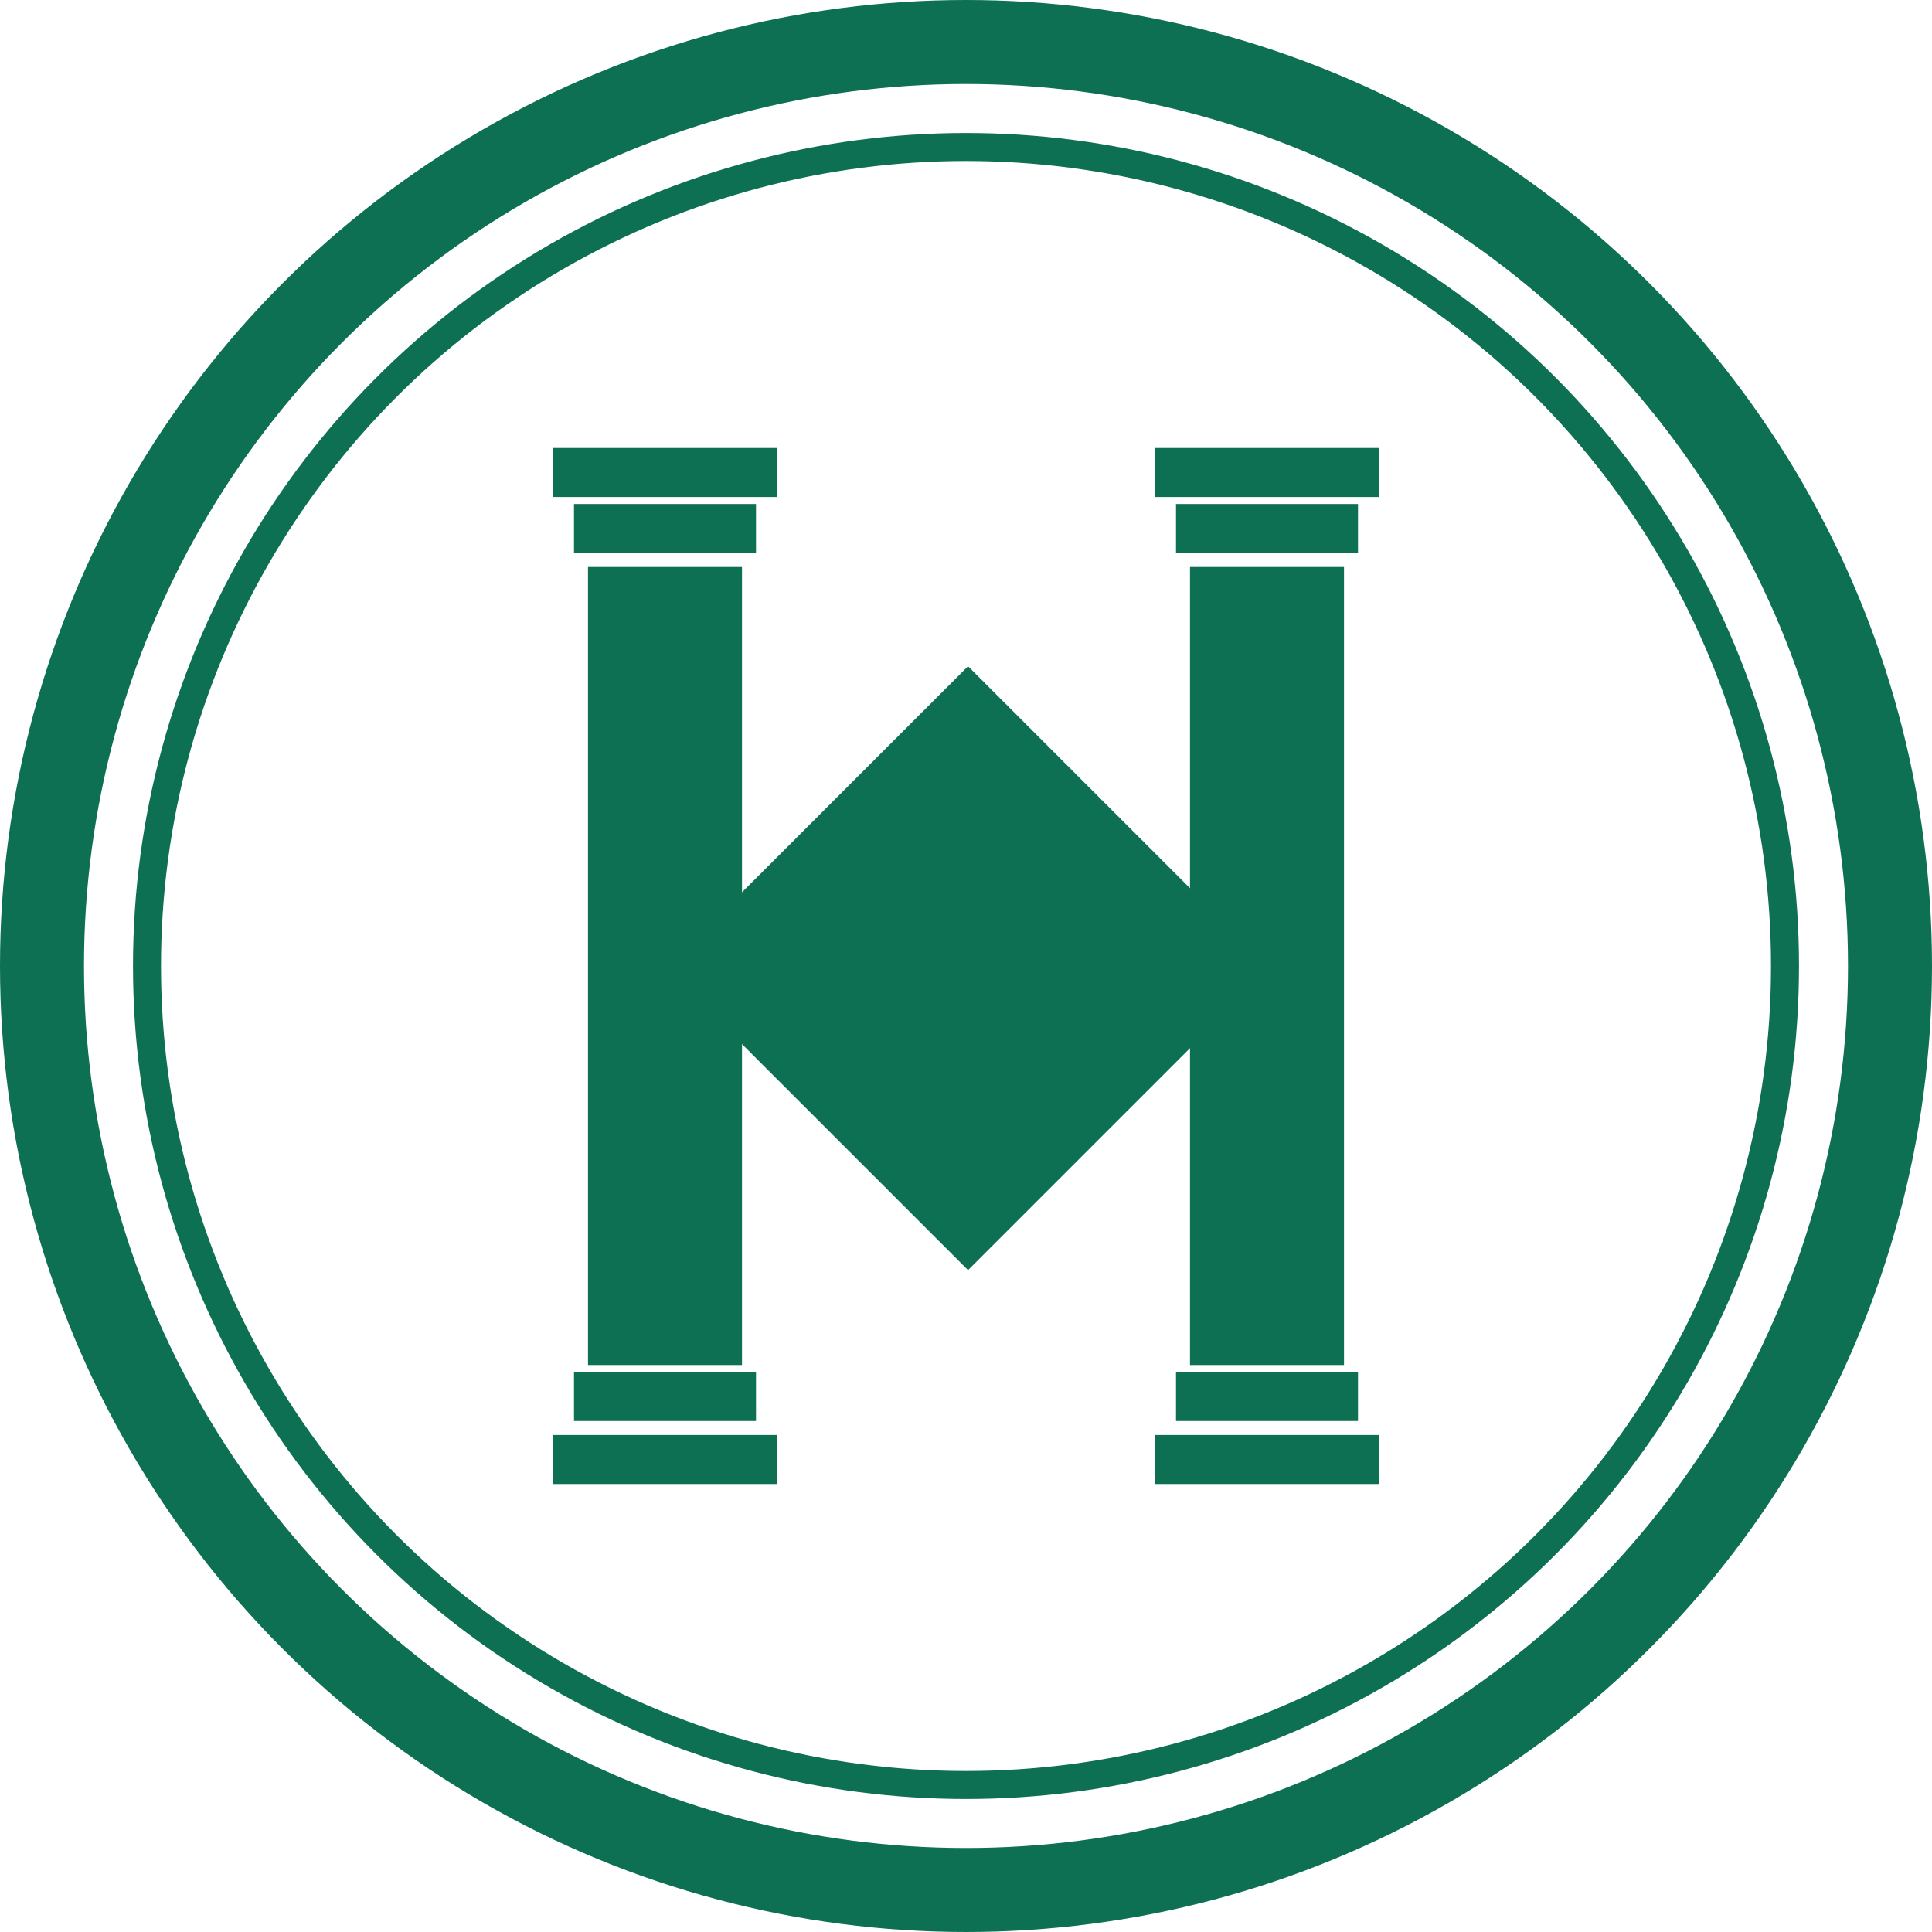 <?xml version="1.0" encoding="UTF-8"?>
<svg width="276px" height="276px" viewBox="0 0 276 276" version="1.1" xmlns="http://www.w3.org/2000/svg" xmlns:xlink="http://www.w3.org/1999/xlink">
    <title>A771B846-609C-495D-9DC8-0390BE4702A5</title>
    <g id="Design" stroke="none" stroke-width="1" fill="none" fill-rule="evenodd">
        <g id="HMA-Circle-Icon" transform="translate(-974, -3919)">
            <g transform="translate(980, 3925)">
                <g id="Group" transform="translate(73, 58)" fill="#0E7052">
                    <rect id="Rectangle" x="5" y="17" width="22" height="114"></rect>
                    <rect id="Rectangle-Copy-34" x="0" y="0" width="32" height="7"></rect>
                    <rect id="Rectangle-Copy-38" x="3" y="8" width="26" height="7"></rect>
                    <rect id="Rectangle-Copy-40" x="89" y="8" width="26" height="7"></rect>
                    <rect id="Rectangle-Copy-39" x="3" y="132" width="26" height="7"></rect>
                    <rect id="Rectangle-Copy-41" x="89" y="132" width="26" height="7"></rect>
                    <rect id="Rectangle-Copy-36" x="0" y="141" width="32" height="7"></rect>
                    <rect id="Rectangle-Copy-35" x="86" y="0" width="32" height="7"></rect>
                    <rect id="Rectangle-Copy-37" x="86" y="141" width="32" height="7"></rect>
                    <rect id="Rectangle-Copy-32" x="91" y="17" width="22" height="114"></rect>
                    <rect id="Rectangle-Copy-33" transform="translate(59.293, 74.314) rotate(45) translate(-59.293, -74.314) " x="28.793" y="43.814" width="61" height="61"></rect>
                </g>
                <circle id="Oval" stroke="#0E7052" stroke-width="4" cx="132" cy="132" r="117"></circle>
                <circle id="Oval" stroke="#0E7052" stroke-width="12" cx="132" cy="132" r="132"></circle>
            </g>
        </g>
    </g>
</svg>